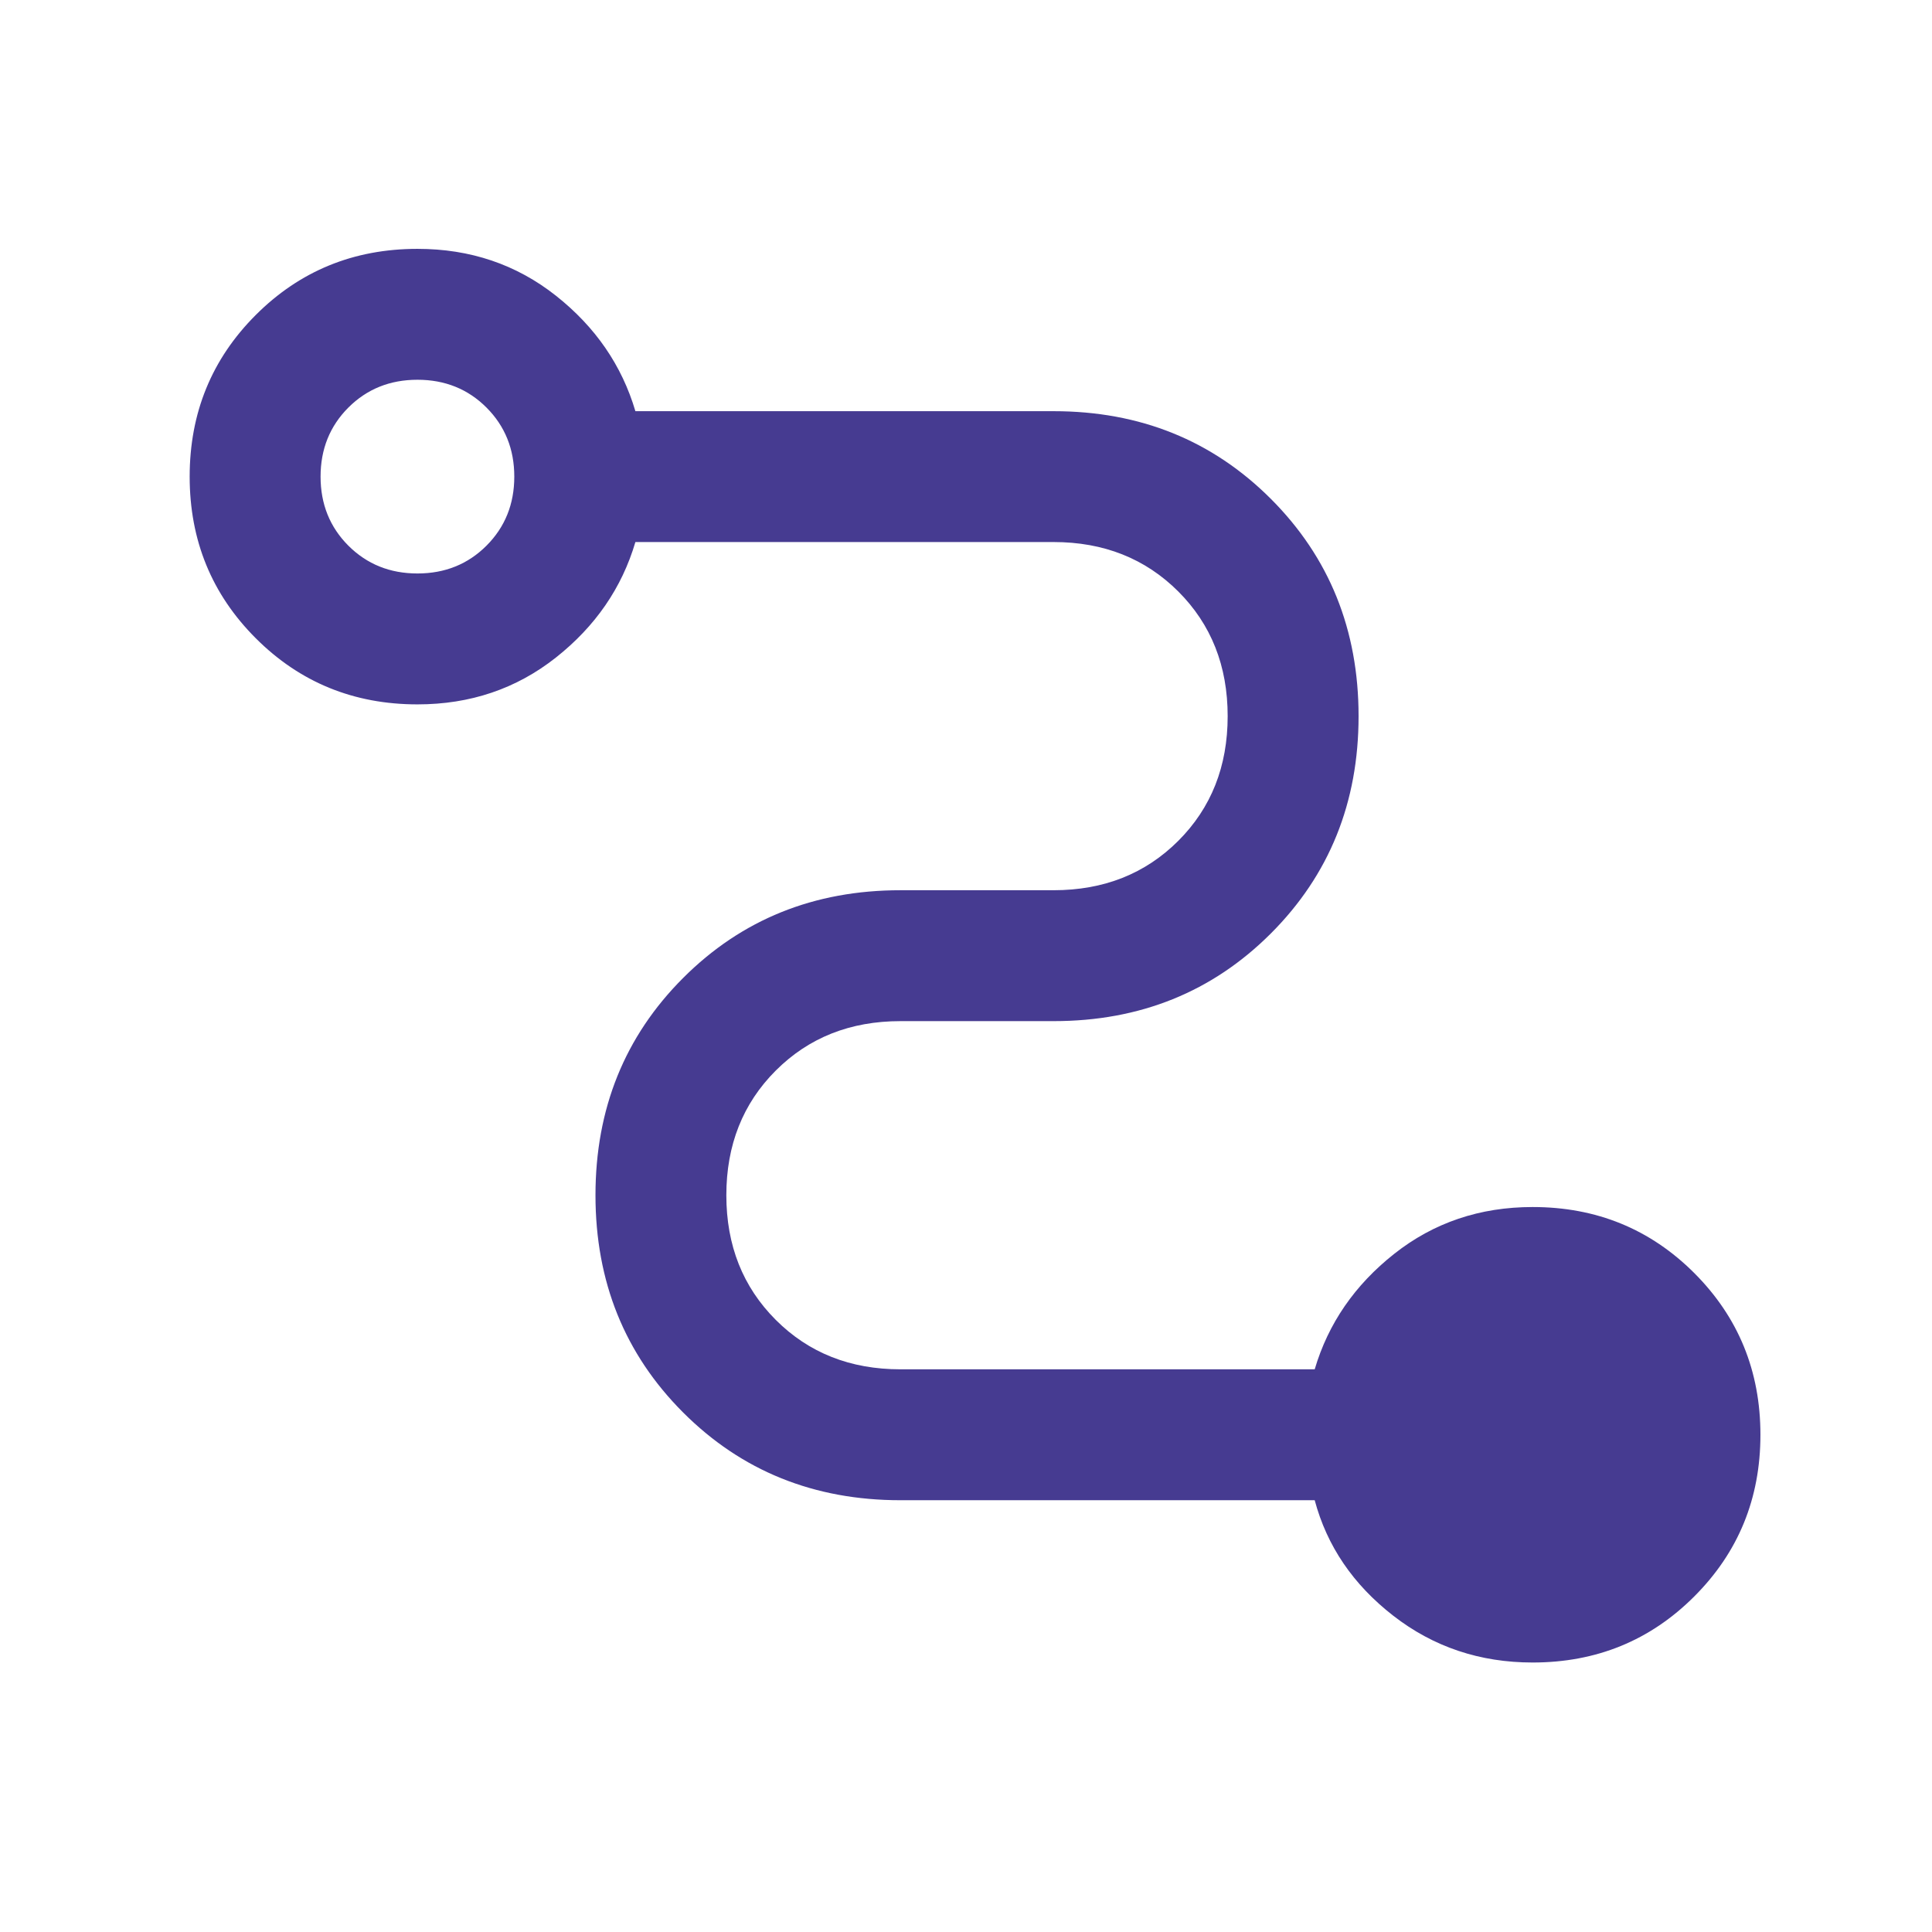 <svg xmlns="http://www.w3.org/2000/svg" width="41" height="41" viewBox="0 0 41 41" fill="none"><mask id="mask0_313_78281" style="mask-type:alpha" maskUnits="userSpaceOnUse" x="0" y="0" width="41" height="41"><rect x="0.691" y="0.281" width="40" height="40" fill="#D9D9D9"></rect></mask><g mask="url(#mask0_313_78281)"><path d="M32.525 35.281C31.405 35.281 30.419 34.95 29.567 34.288C28.715 33.626 28.16 32.809 27.9 31.837H19.109C17.275 31.837 15.738 31.216 14.498 29.976C13.257 28.735 12.637 27.198 12.637 25.365C12.637 23.531 13.257 21.994 14.498 20.753C15.738 19.513 17.275 18.892 19.109 18.892H22.359C23.423 18.892 24.305 18.543 25.005 17.844C25.704 17.145 26.053 16.263 26.053 15.198C26.053 14.133 25.704 13.251 25.005 12.552C24.305 11.853 23.423 11.503 22.359 11.503H13.484C13.197 12.476 12.634 13.293 11.796 13.955C10.958 14.617 9.979 14.948 8.859 14.948C7.507 14.948 6.363 14.48 5.428 13.545C4.493 12.61 4.025 11.466 4.025 10.115C4.025 8.763 4.493 7.619 5.428 6.684C6.363 5.749 7.507 5.281 8.859 5.281C9.979 5.281 10.958 5.612 11.796 6.274C12.634 6.936 13.197 7.754 13.484 8.726H22.359C24.192 8.726 25.729 9.346 26.97 10.587C28.21 11.828 28.831 13.365 28.831 15.198C28.831 17.031 28.21 18.568 26.97 19.809C25.729 21.05 24.192 21.67 22.359 21.67H19.109C18.044 21.67 17.162 22.02 16.463 22.719C15.764 23.418 15.414 24.3 15.414 25.365C15.414 26.429 15.764 27.311 16.463 28.01C17.162 28.71 18.044 29.059 19.109 29.059H27.9C28.187 28.087 28.75 27.27 29.588 26.608C30.426 25.946 31.405 25.615 32.525 25.615C33.877 25.615 35.021 26.082 35.956 27.017C36.891 27.953 37.359 29.096 37.359 30.448C37.359 31.8 36.891 32.943 35.956 33.878C35.021 34.814 33.877 35.281 32.525 35.281ZM8.859 12.17C9.442 12.17 9.931 11.973 10.324 11.58C10.717 11.186 10.914 10.698 10.914 10.115C10.914 9.531 10.717 9.043 10.324 8.649C9.931 8.256 9.442 8.059 8.859 8.059C8.275 8.059 7.787 8.256 7.393 8.649C7 9.043 6.803 9.531 6.803 10.115C6.803 10.698 7 11.186 7.393 11.58C7.787 11.973 8.275 12.17 8.859 12.17Z" fill="#463B91"></path></g></svg>